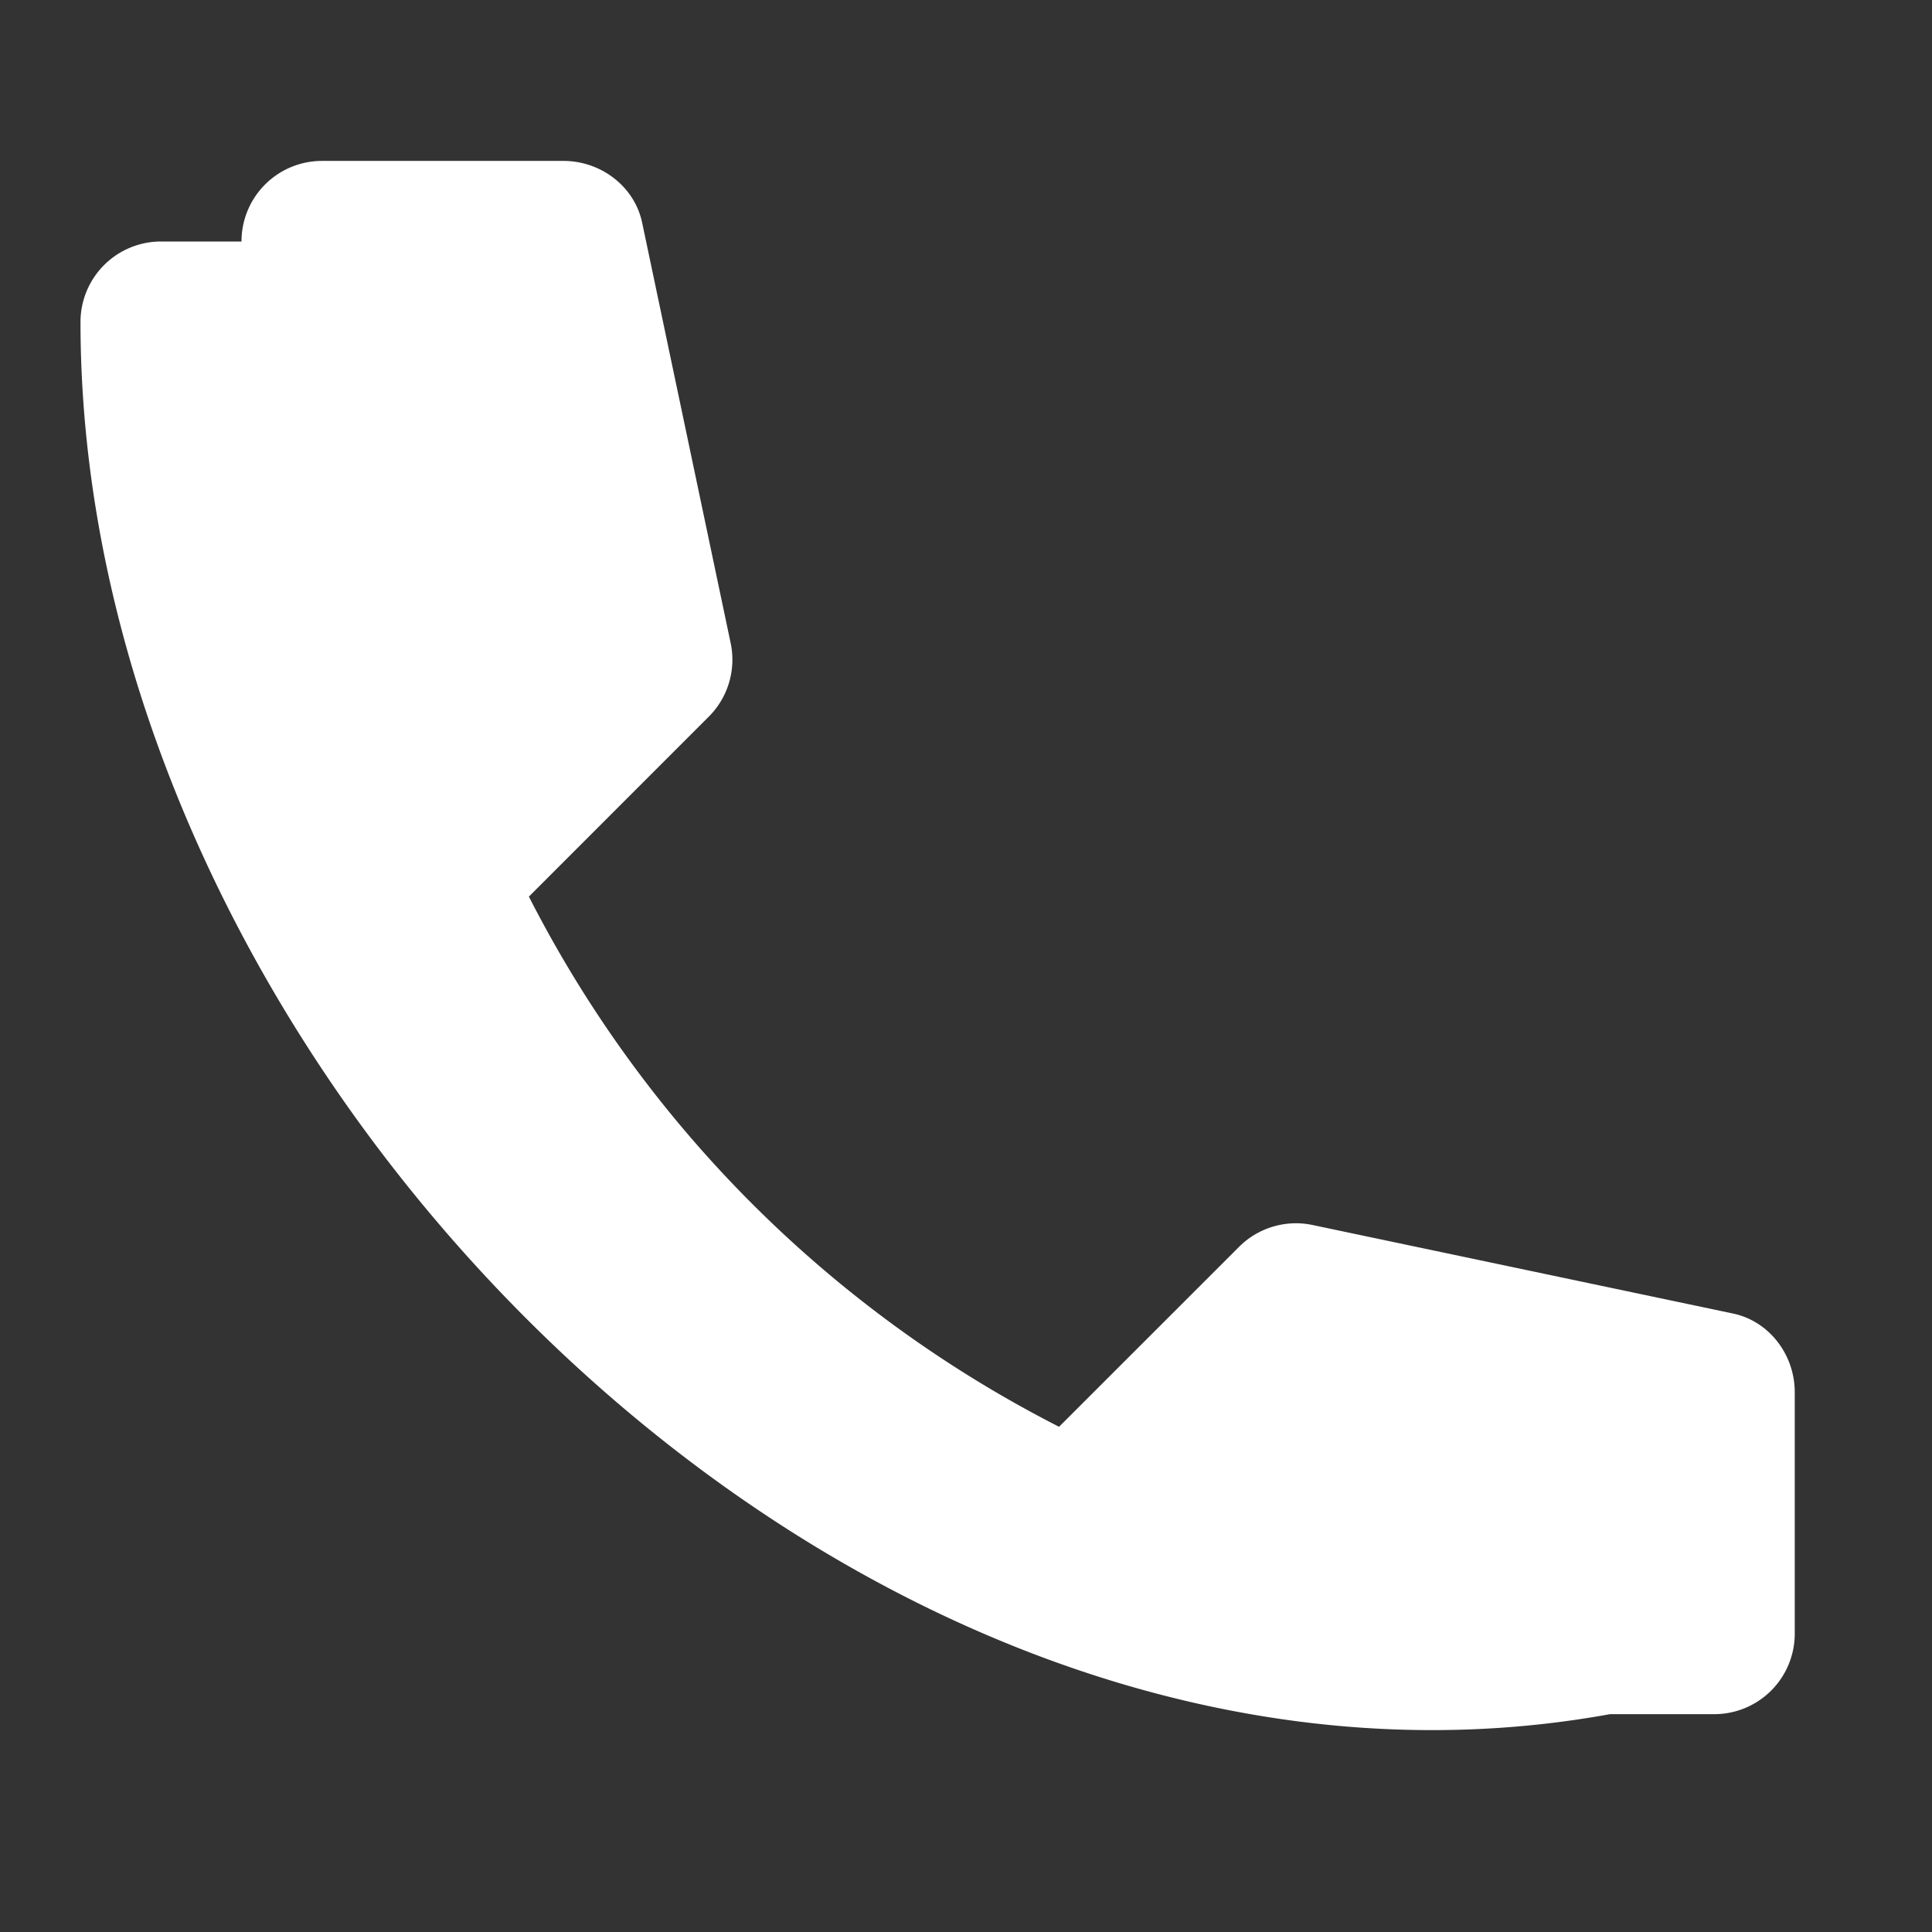 <svg xmlns="http://www.w3.org/2000/svg" width="24" height="24" fill="white" viewBox="0 0 24 24"><rect x="0" y="0" width="24" height="24" fill="#333333" stroke="none"/><path d="M3 2.999a1 1 0 0 1 1-1h3c.465 0 .885.318.978.772l1.096 5.206a1 1 0 0 1-.282.938l-2.222 2.223a15.083 15.083 0 0 0 6.586 6.586l2.223-2.222a1 1 0 0 1 .938-.282l5.206 1.096c.454.093.772.513.772.978v3a1 1 0 0 1-1 1H20C10.611 23 1 13.389 1 4a1 1 0 0 1 1-1h1z"/></svg>